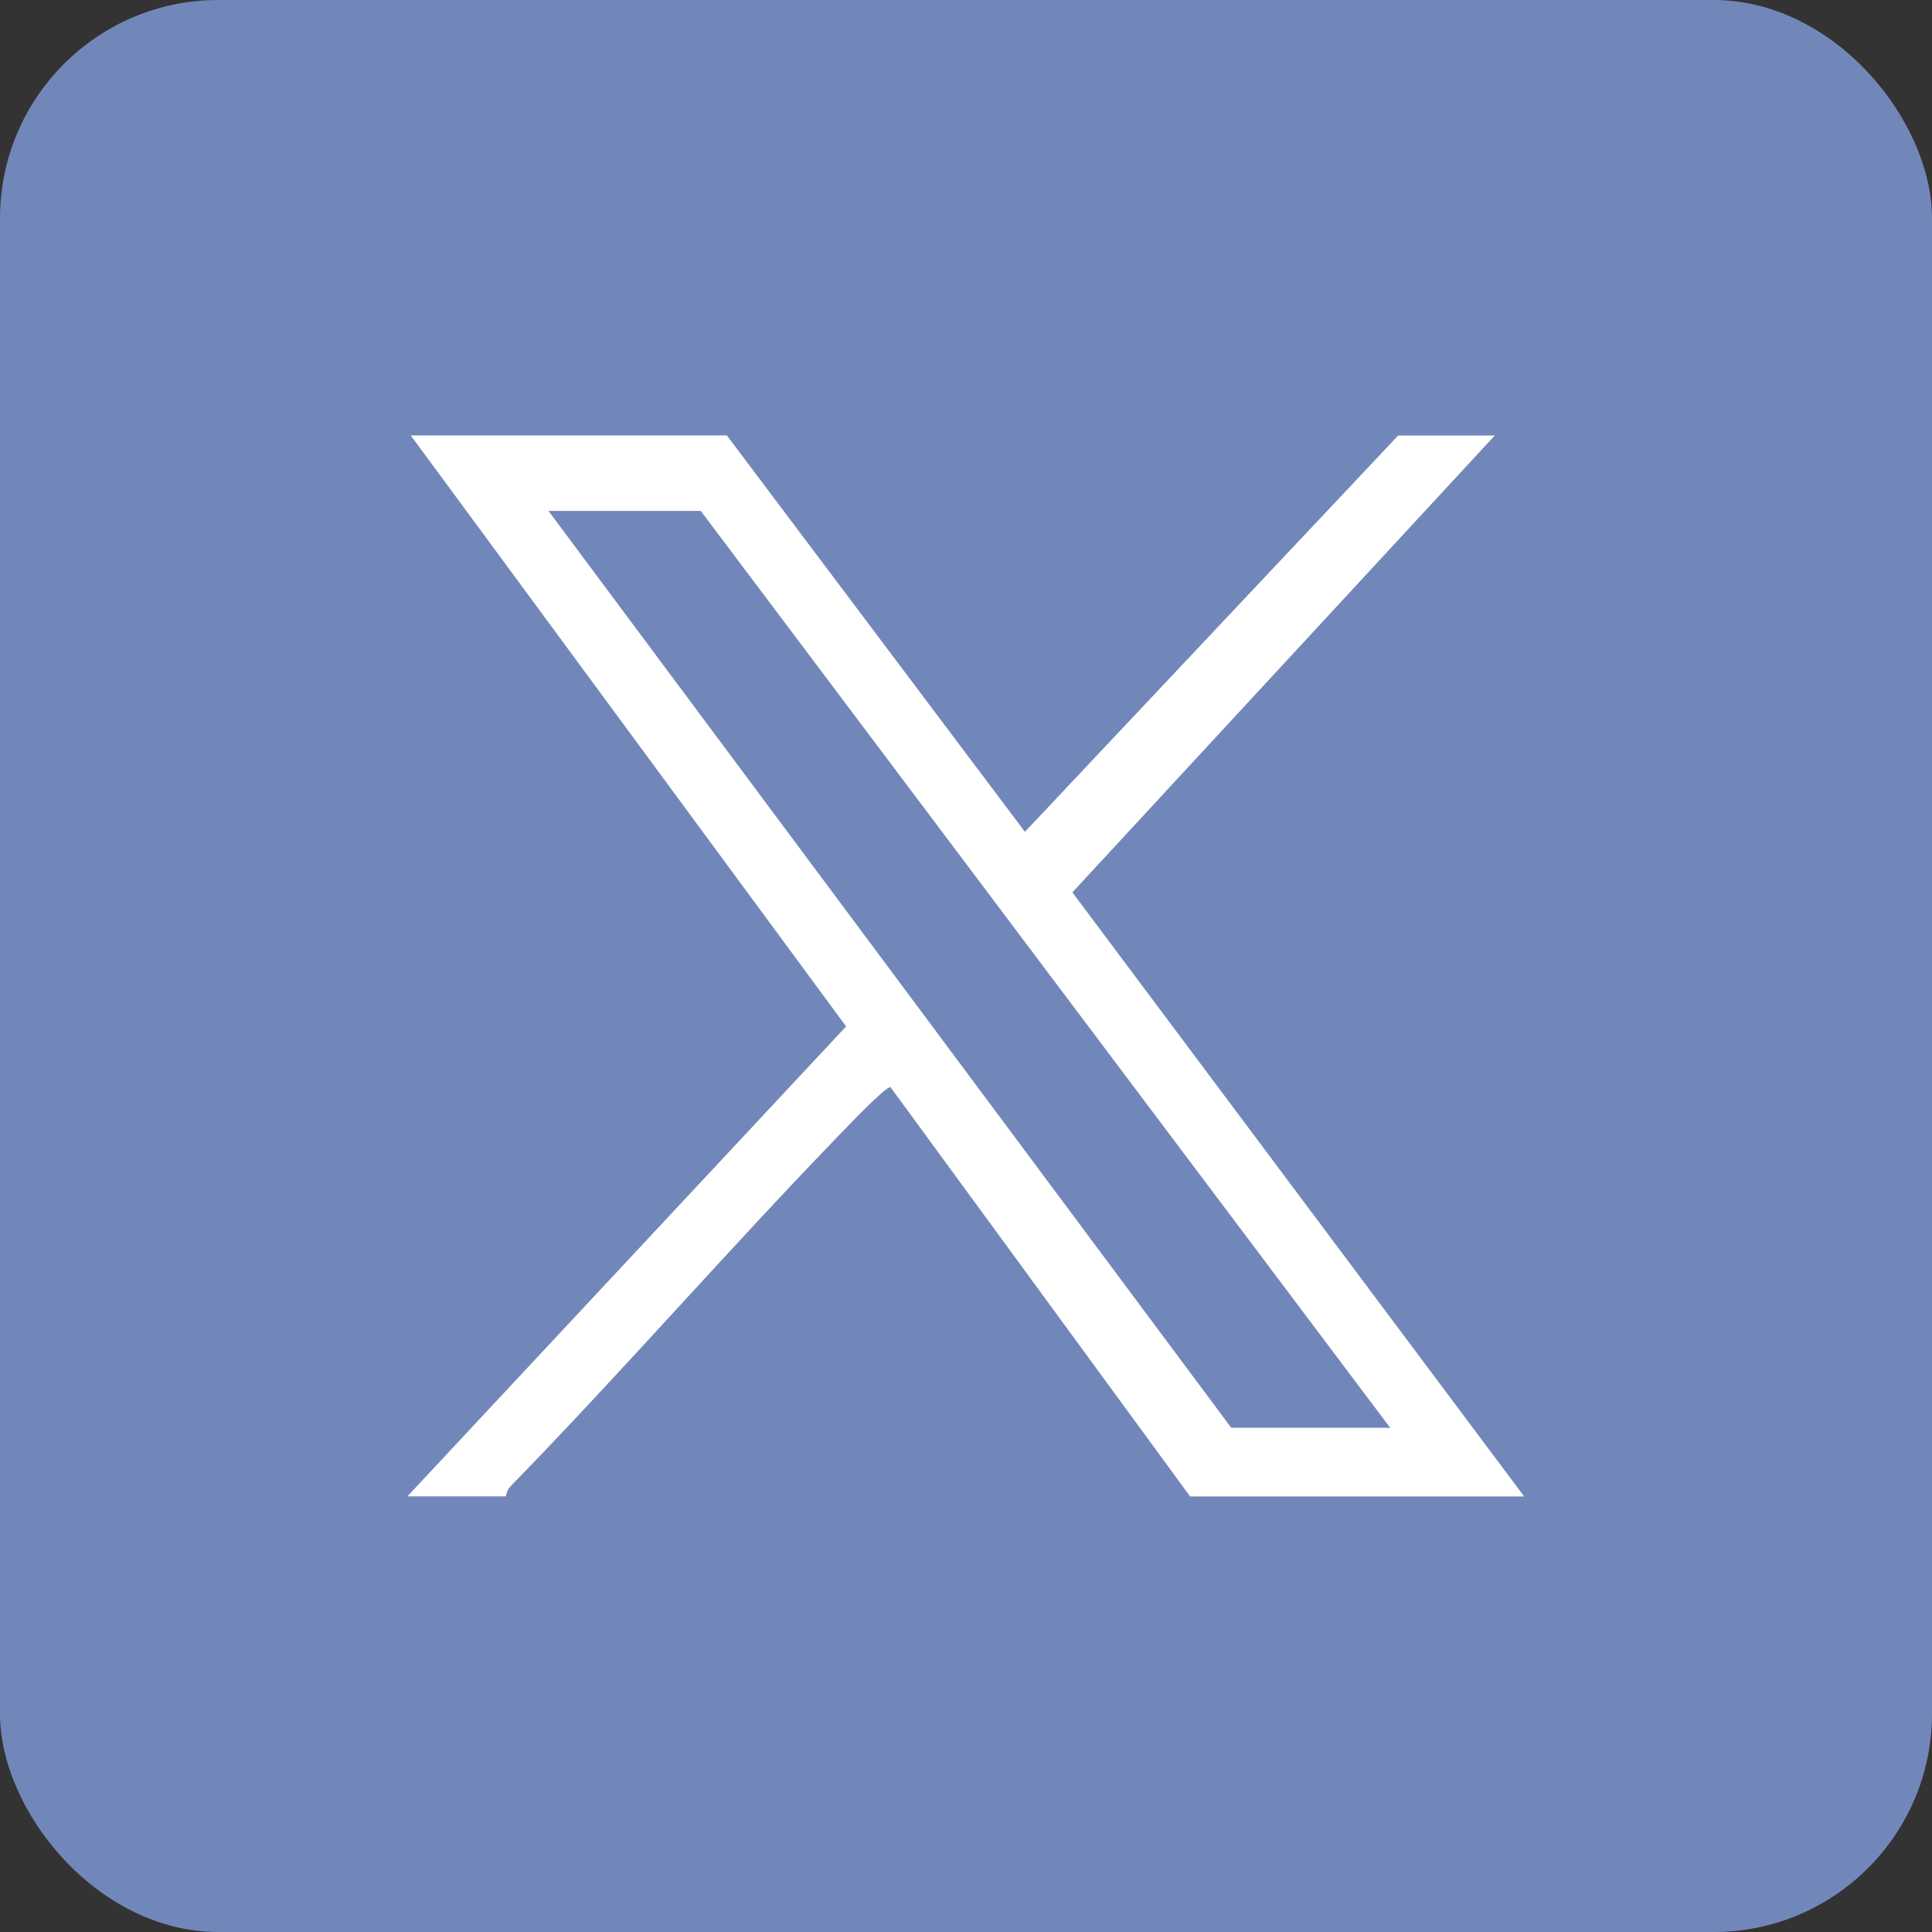 <?xml version="1.0" encoding="UTF-8"?> <svg xmlns="http://www.w3.org/2000/svg" id="Layer_1" version="1.1" viewBox="0 0 180 180"><rect x="0" y="0" width="180" height="180" fill="#333333" stroke="none"/><defs><style> .st0 { fill: #fff; } .st1 { fill: #7287b9; } </style></defs><rect class="st1" width="180" height="180" rx="20.34" ry="20.34"></rect><path class="st0" d="M67.73,40.58l27.76,36.92,34.77-36.92h9l-39.35,42.56,42.09,56.28h-31.12l-27.92-38.14c-.51,0-3.94,3.61-4.58,4.27-10.46,10.79-20.33,22.17-30.83,32.94-.35.36-.39.92-.44.92h-9.15l40.87-43.78-40.56-55.06h29.44ZM129.51,133.01L65.29,47.6h-14.19l63.61,85.42h14.8Z"></path></svg> 